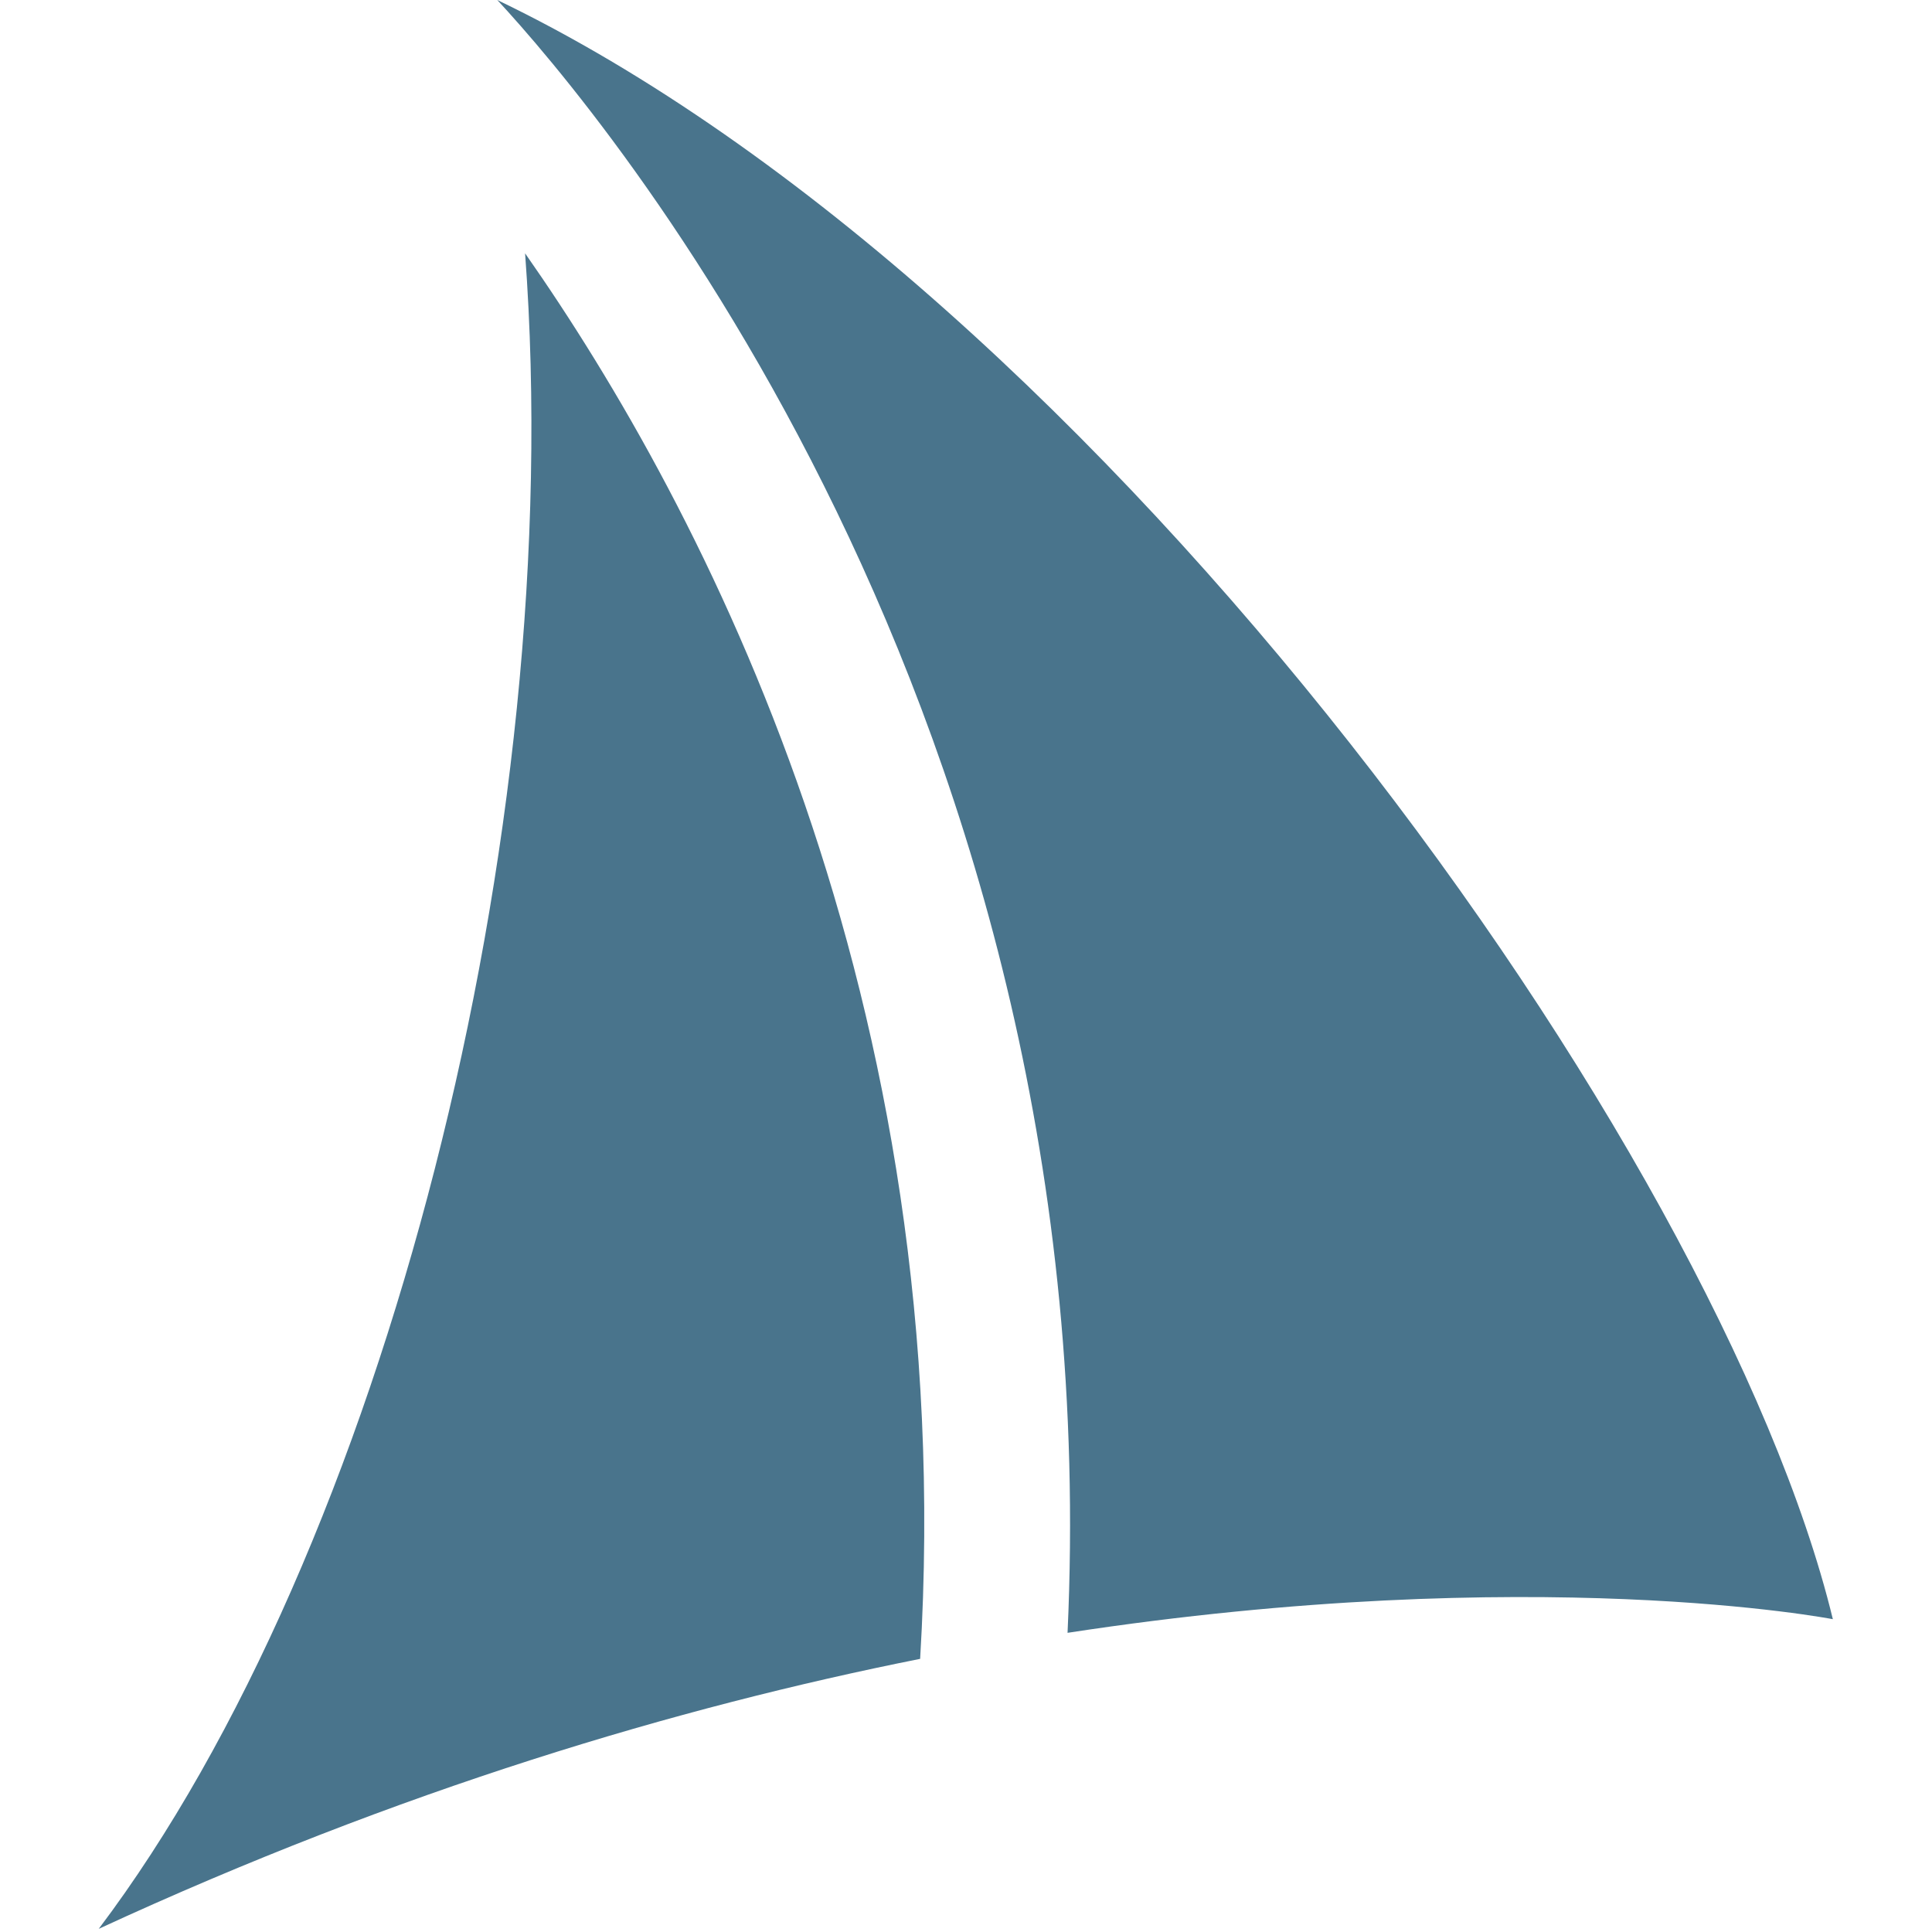 <svg xmlns="http://www.w3.org/2000/svg" version="1.1" xmlns:xlink="http://www.w3.org/1999/xlink" width="1000" height="1000"><style>
    #light-icon {
      display: inline;
    }
    #dark-icon {
      display: none;
    }

    @media (prefers-color-scheme: dark) {
      #light-icon {
        display: none;
      }
      #dark-icon {
        display: inline;
      }
    }
  </style><g id="light-icon"><svg width="100%" height="100%" viewBox="0 0 4471 4980" version="1.1" xmlns="http://www.w3.org/2000/svg" xmlns:xlink="http://www.w3.org/1999/xlink" xml:space="preserve" xmlns:serif="http://www.serif.com/" style="fill-rule:evenodd;clip-rule:evenodd;stroke-linejoin:round;stroke-miterlimit:2;"><path d="M0,4971.86c775.638,-358.151 1493.39,-571.58 2117.27,-695.908c102.633,-1705.9 -557.317,-2964.57 -1018.28,-3622.97c112.242,1503.14 -366.004,3347.95 -1098.99,4318.88Z" style="fill:#49748c;fill-rule:nonzero;"/><path d="M1027.3,0c261.942,282.232 1579.72,1828.31 1469.96,4208.82c1204.96,-184.451 1972.67,-35.132 1972.67,-35.132c-293.231,-1208.14 -1879.32,-3422.42 -3442.63,-4173.69Z" style="fill:#49748c;fill-rule:nonzero;"/></svg></g><g id="dark-icon"><svg width="100%" height="100%" viewBox="0 0 4471 4980" version="1.1" xmlns="http://www.w3.org/2000/svg" xmlns:xlink="http://www.w3.org/1999/xlink" xml:space="preserve" xmlns:serif="http://www.serif.com/" style="fill-rule:evenodd;clip-rule:evenodd;stroke-linejoin:round;stroke-miterlimit:2;"><path d="M0,4971.86c775.638,-358.151 1493.39,-571.58 2117.27,-695.908c102.633,-1705.9 -557.317,-2964.57 -1018.28,-3622.97c112.242,1503.14 -366.004,3347.95 -1098.99,4318.88Z" style="fill:#fff;fill-rule:nonzero;"/><path d="M1027.3,0c261.942,282.232 1579.72,1828.31 1469.96,4208.82c1204.96,-184.451 1972.67,-35.132 1972.67,-35.132c-293.231,-1208.14 -1879.32,-3422.42 -3442.63,-4173.69Z" style="fill:#fff;fill-rule:nonzero;"/></svg></g></svg>
